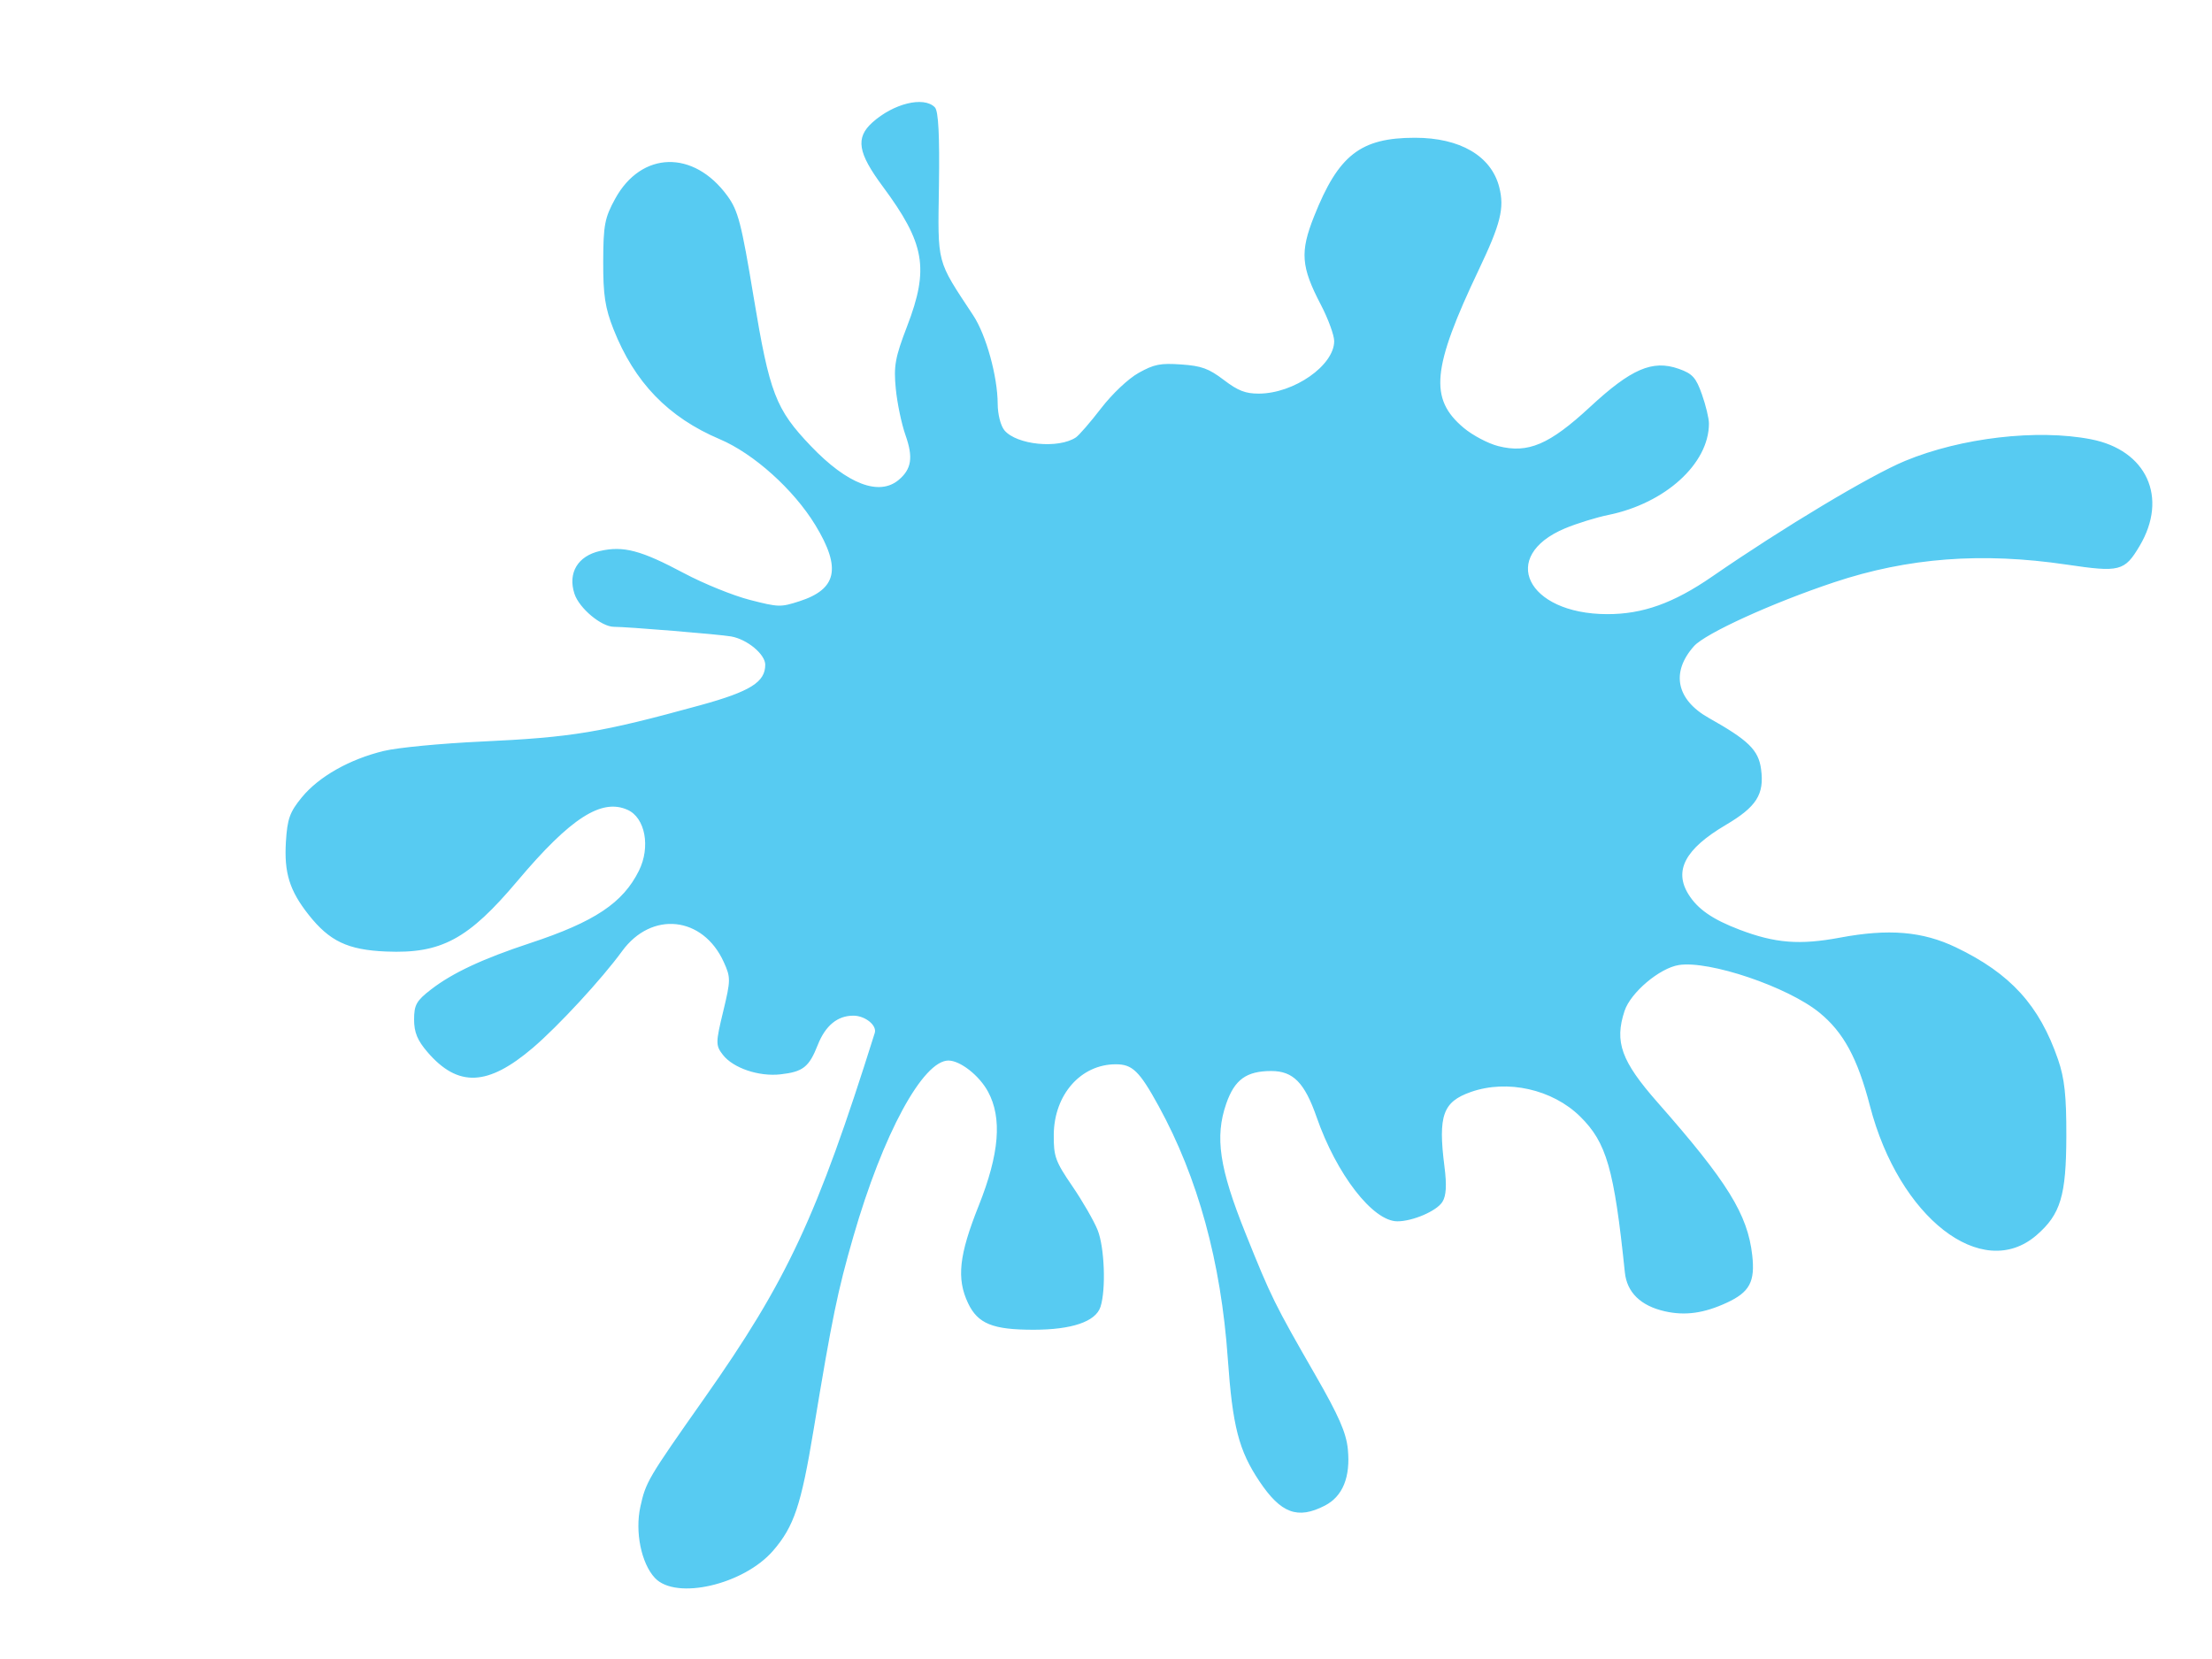 <svg width="1600" height="1200" xmlns="http://www.w3.org/2000/svg"><title>Blue Splat - high res</title><g><title>Layer 1</title><g style="vector-effect: non-scaling-stroke;" id="layer1"><path style="vector-effect: non-scaling-stroke;" fill="#57cbf2" fill-rule="evenodd" stroke="#57cbf2" stroke-width="1" stroke-miterlimit="4" stroke-dashoffset="0" id="path2529" d="m474.066 1141.019c-9.725-10.4-14.333-33.042-10.384-51.014 3.93-17.885 5.268-20.154 46.013-78.044 60.225-85.567 81.675-131.529 123.525-264.671 1.835-5.837-7.063-13.131-16.018-13.131-11.64.0-20.549 7.308-26.125 21.429-6.29 15.929-10.412 19.186-26.595 21.012-15.441 1.742-33.834-4.46-41.175-13.885-5.192-6.665-5.175-8.377.302-31.073 5.472-22.676 5.493-24.688.365-35.984-15.239-33.566-52.86-37.56-74.442-7.903-14.516 19.948-46.141 54.199-64.455 69.806-32.422 27.631-53.615 28.513-75.465 3.14-7.227-8.392-9.582-14.095-9.582-23.202.0-10.494 1.579-13.297 12.057-21.396 15.436-11.933 37.213-22.115 71.536-33.448 46.732-15.43 67.314-29.138 78.963-52.591 8.664-17.443 4.634-38.859-8.416-44.734-19.173-8.632-41.742 5.85-80.17 51.441-35.652 42.297-54.94 52.675-94.76 50.984-27.528-1.169-40.585-7.371-55.626-26.419-13.716-17.371-17.68-30.129-16.303-52.484 1.014-16.469 2.736-21.259 11.454-31.872 12.2-14.852 34.342-27.362 58.956-33.309 10.047-2.428 41.032-5.401 70.732-6.789 65.693-3.068 85.915-6.426 158.114-26.254 36.502-10.024 47.456-16.91 47.456-29.831.0-7.833-13.273-18.879-25.171-20.946-8.739-1.518-74.895-6.951-84.699-6.955-8.929-.004-24.77-13.248-28.146-23.531-4.861-14.808 2.272-26.759 18.112-30.347 16.864-3.82 29.342-.504 60.459 16.064 14.128 7.522 35.533 16.203 47.569 19.292 21.014 5.393 22.449 5.434 36.175 1.025 27.615-8.871 30.942-24.521 11.871-55.836-15.735-25.837-44.684-51.857-69.344-62.328-37.227-15.808-61.478-40.913-76.647-79.348-6.039-15.301-7.454-24.637-7.379-48.681.082-26.371 1.059-31.508 8.599-45.231 18.8-34.216 56.089-35.167 80.279-2.047 7.754 10.616 10.1 19.664 18.92 72.97 11.552 69.816 15.971 81.314 41.553 108.103 26.486 27.736 49.793 36.622 64.22 24.486 9.457-7.955 10.8-16.674 5.063-32.855-2.836-7.998-5.988-23.062-7.004-33.474-1.598-16.376-.501-22.437 8.126-44.904 16.169-42.108 12.999-60.313-17.726-101.781-17.871-24.119-19.603-34.625-7.505-45.517 15.058-13.558 36.68-18.916 44.47-11.021 2.473 2.507 3.375 20.302 2.844 56.118-.86 57.946-2.015 53.564 24.894 94.367 9.254 14.032 17.516 43.907 17.597 63.63.032 7.781 2.169 16.134 4.996 19.53 8.943 10.739 39.461 13.792 52.341 5.235 2.328-1.547 10.573-11.056 18.322-21.133 8.061-10.481 19.647-21.414 27.076-25.55 11.131-6.196 15.49-7.054 30.507-6.007 14.597 1.018 19.702 2.88 30.592 11.155 10.274 7.808 15.712 9.933 25.416 9.933 25.709.0 55.153-20.546 55.153-38.486.0-4.365-4.357-16.287-9.682-26.492-14.297-27.402-15.106-37.864-4.909-63.525 17.584-44.252 33.334-56.546 72.463-56.563 32.54-.014 54.88 13.052 60.55 35.413 3.793 14.961 1.036 26.07-14.656 59.052-34.124 71.721-36.235 93.952-10.943 115.228 6.505 5.472 17.892 11.477 25.306 13.346 21.777 5.488 37.288-1.133 66.882-28.553 29.573-27.401 44.799-33.978 63.469-27.416 9.853 3.463 12.284 6.145 16.568 18.279 2.761 7.821 5.02 17.206 5.02 20.854.0 28.759-31.425 57.27-72.339 65.631-8.841 1.807-23 6.189-31.463 9.739-48.54 20.359-27.962 62.81 30.539 62.999 25.93.084 48.369-7.937 76.479-27.339 51.165-35.314 114.199-73.1 139.332-83.524 40.357-16.738 95.444-23.154 134.197-15.629 39.983 7.763 55.463 41.673 34.863 76.37-10.784 18.163-13.945 18.968-52.238 13.302-61.417-9.089-115.007-5.015-168.482 12.808-44.893 14.962-93.256 37.016-101.556 46.309-17.1 19.147-12.969 39.347 10.78 52.71 28.664 16.127 35.768 23.056 37.591 36.662 2.422 18.072-3.142 26.82-25.42 39.965-29.393 17.343-37.871 33.237-27.056 50.721 6.713 10.854 17.55 18.375 37.288 25.882 25.828 9.823 43.619 11.221 72.946 5.733 35.098-6.569 59.462-4.52 83.507 7.02 39.315 18.868 60.144 41.761 73.611 80.904 4.671 13.579 6.023 26.195 5.936 55.442-.126 42.749-4.114 56.009-21.334 70.954-39.017 33.863-98.798-12.636-119.706-93.109-9.02-34.718-19.231-53.553-36.788-67.863-22.982-18.731-79.931-37.985-102.034-34.497-14.11 2.227-35.221 20.063-39.661 33.51-7.482 22.659-2.417 36.709 24.083 66.803 50.416 57.254 64.966 80.748 68.248 110.198 2.105 18.888-1.781 26.173-17.984 33.713-16.432 7.647-30.033 9.549-44.628 6.244-17.262-3.91-27.054-13.432-28.536-27.748-7.761-74.998-13.268-94.129-32.545-113.073-20.117-19.77-52.975-27.133-79.492-17.813-20.563 7.228-24.184 17.382-19.438 54.512 1.709 13.369 1.273 20.969-1.447 25.245-4.091 6.431-21.202 13.774-32.096 13.774-17.483.0-43.633-33.85-57.958-75.022-8.738-25.116-17.211-33.698-33.268-33.698-18.217.0-26.974 6.356-33.074 24.006-8.38 24.25-5.032 46.756 14.01 94.18 18.568 46.242 20.918 51.007 50.683 102.771 16.737 29.108 22.116 41.393 23.26 53.127 1.956 20.067-3.641 33.809-16.446 40.377-19.39 9.946-31.159 5.553-46.539-17.372-14.944-22.274-19.425-39.677-22.866-88.803-4.89-69.816-21.667-130.978-50.152-182.839-13.89-25.289-19.085-30.314-31.34-30.314-25.56.0-45.111 22.142-45.372 51.385-.141 15.834 1.184 19.539 13.349 37.319 7.429 10.857 15.71 25.199 18.403 31.872 4.948 12.259 6.093 42.766 2.072 55.216-3.368 10.43-20.483 16.218-47.973 16.223-29.303.005-39.915-4.27-46.864-18.878-8.386-17.63-6.55-34.465 7.639-70.04 15.059-37.756 17.175-63.742 6.763-83.026-6.402-11.856-20.353-22.776-29.101-22.776-18.858.0-47.836 53.466-69.273 127.813-11.428 39.635-15.32 58.565-28.773 139.931-8.968 54.243-14.082 69.522-29.091 86.918-21.068 24.421-69.82 35.771-84.806 19.744z"/></g></g></svg>